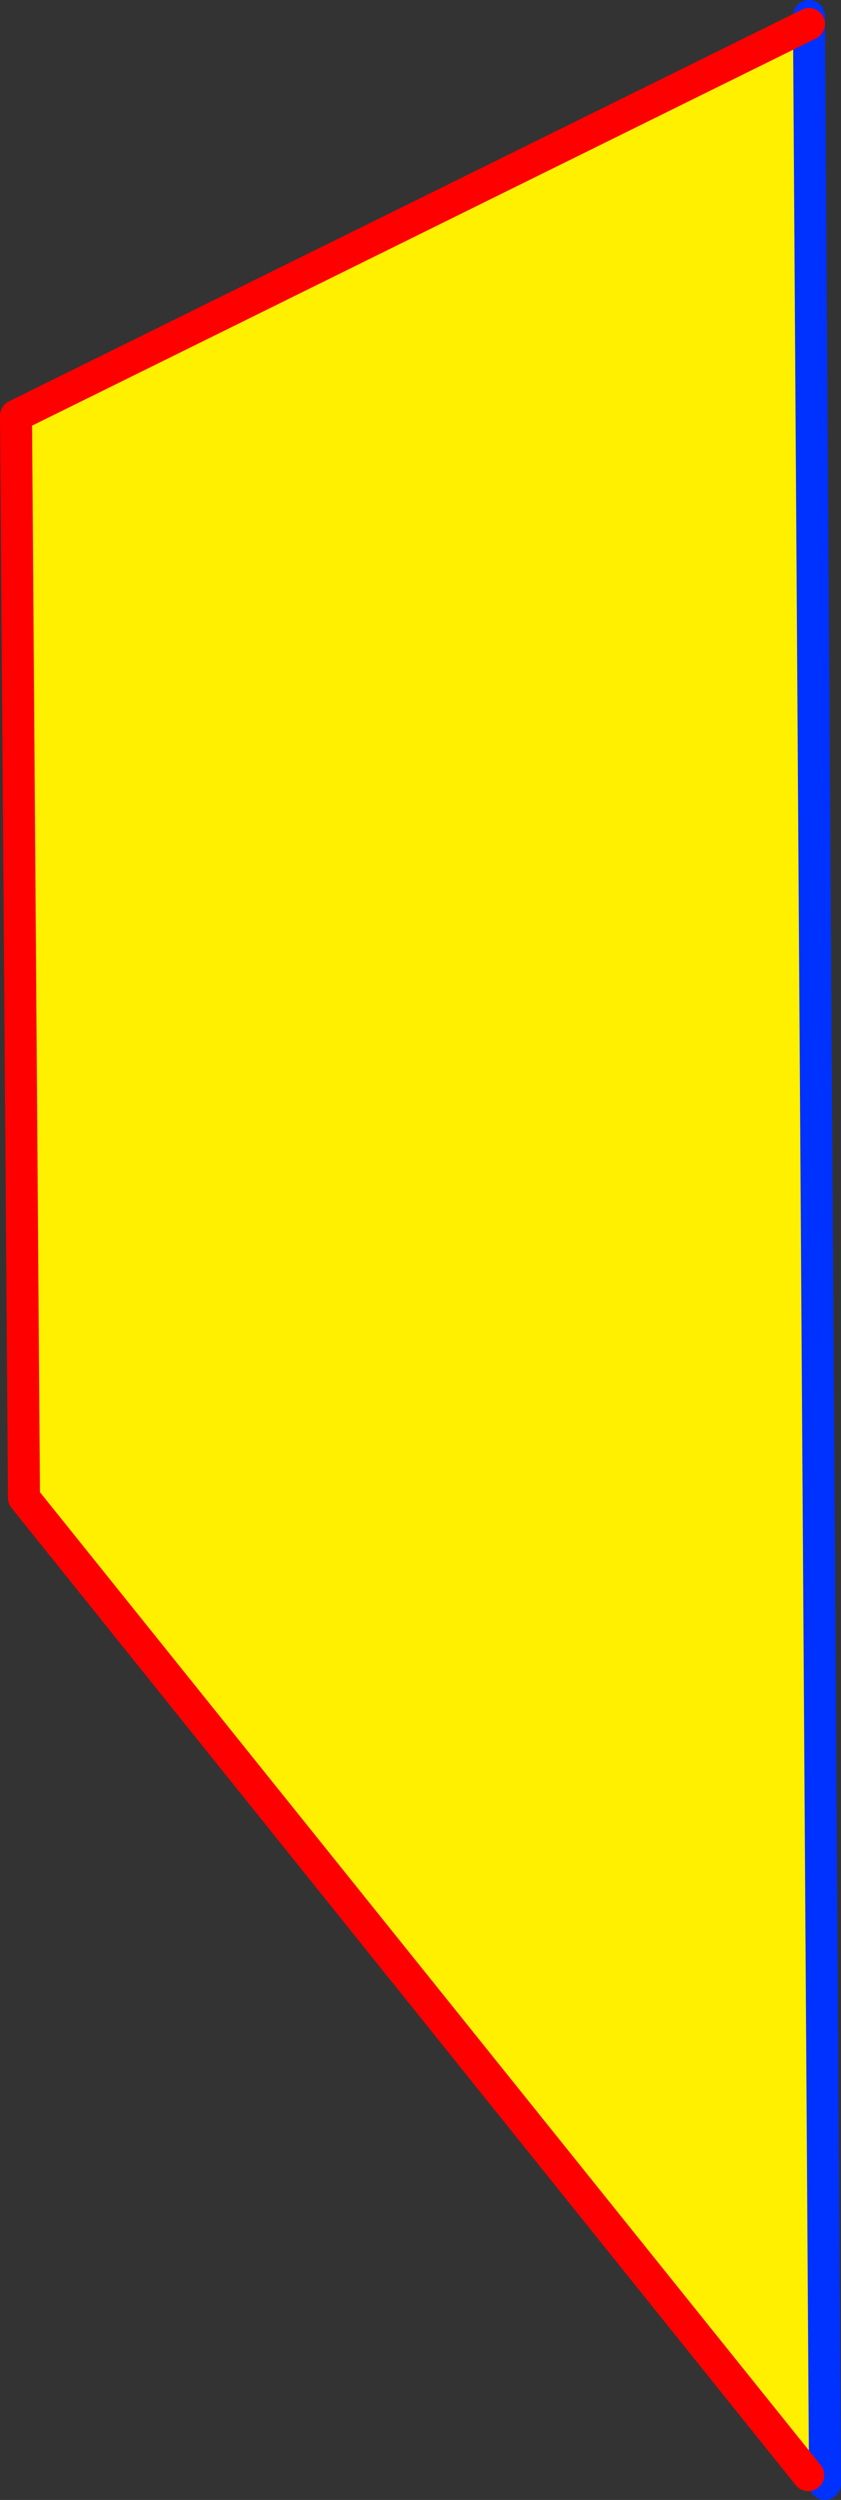 <?xml version="1.0" encoding="UTF-8" standalone="no"?>
<svg xmlns:xlink="http://www.w3.org/1999/xlink" height="156.05px" width="52.55px" xmlns="http://www.w3.org/2000/svg">
  <rect width="100%" height="100%" fill="#333333" stroke="none"/>
  <g transform="matrix(1.0, 0.0, 0.0, 1.0, -489.05, -258.05)">
    <path d="M539.55 412.55 L490.55 351.55 490.05 284.0 539.6 259.55 540.6 412.55 539.55 412.55" fill="#fff000" fill-rule="evenodd" stroke="none"/>
    <path d="M539.6 259.55 L539.6 259.05 M540.6 412.55 L539.6 259.55 M540.6 413.1 L540.6 412.55" fill="none" stroke="#0032ff" stroke-linecap="round" stroke-linejoin="round" stroke-width="2.0"/>
    <path d="M539.6 259.55 L490.05 284.0 490.55 351.55 539.55 412.55" fill="none" stroke="#ff0000" stroke-linecap="round" stroke-linejoin="round" stroke-width="2.0"/>
  </g>
</svg>
